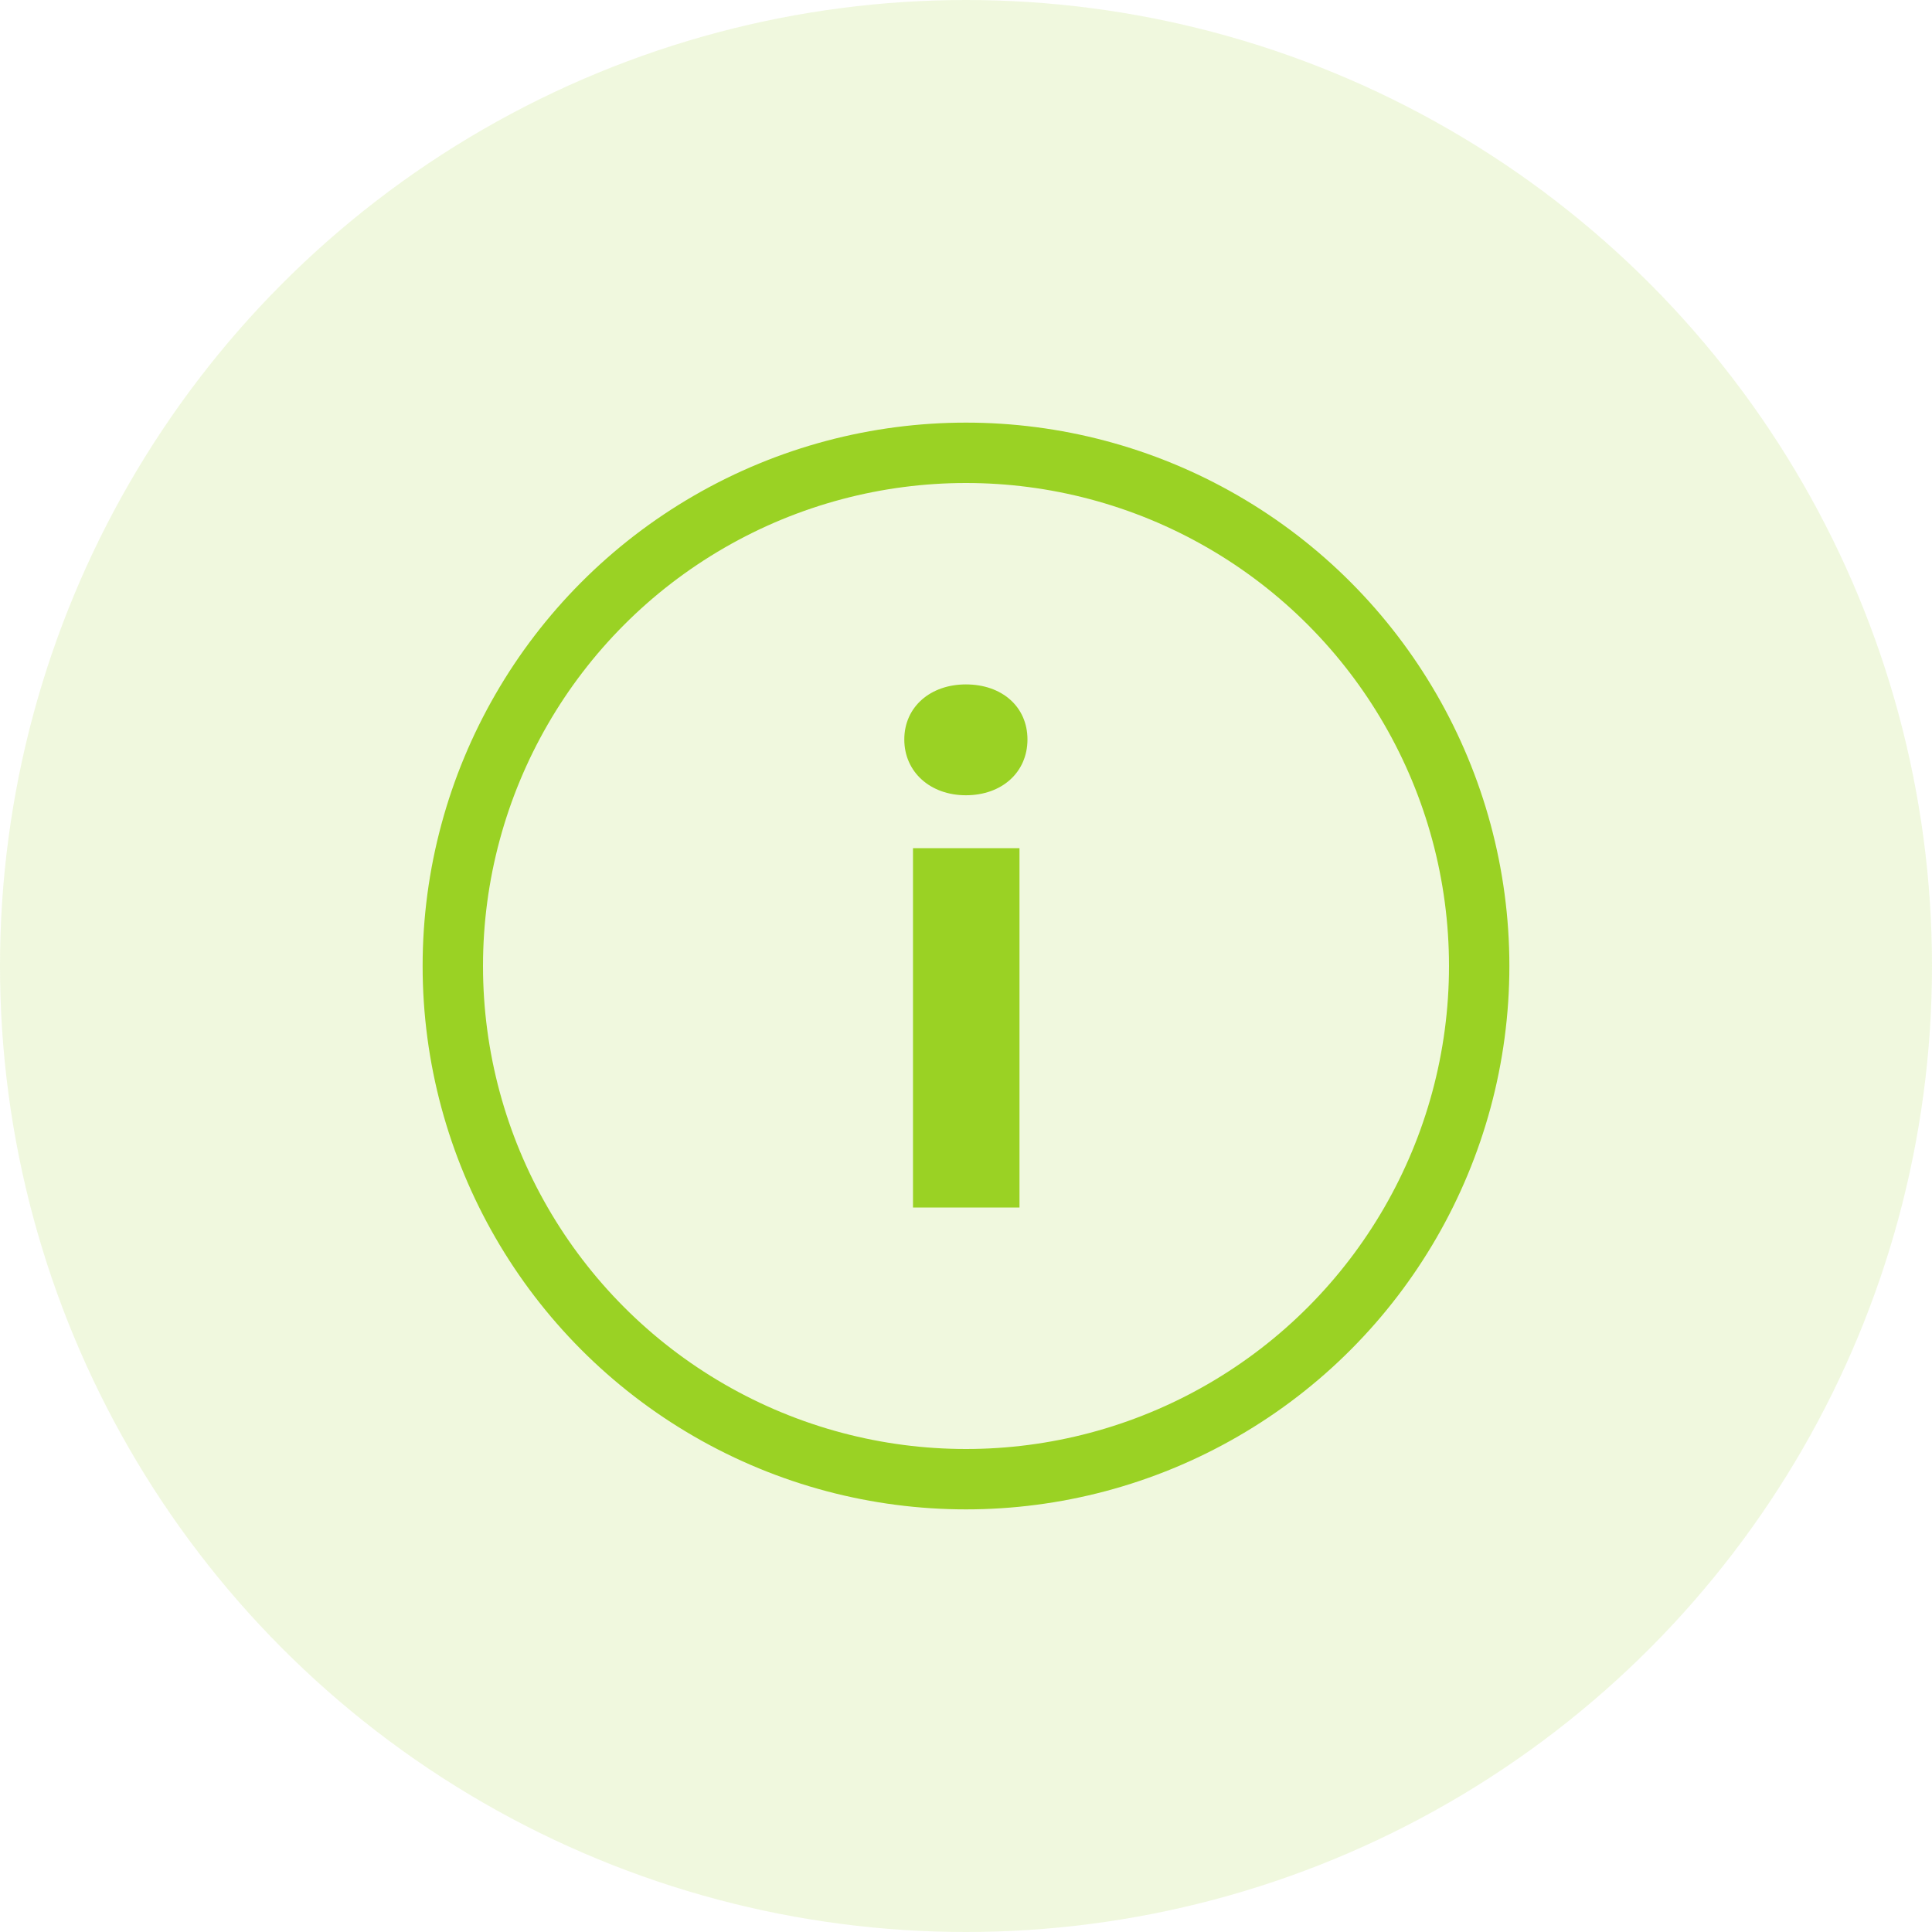 <svg width="32" height="32" viewBox="0 0 32 32" fill="none" xmlns="http://www.w3.org/2000/svg">
<circle cx="16" cy="16" r="16" fill="#9AD224" fill-opacity="0.15"/>
<path d="M15.998 13.172C16.598 13.172 17.018 12.788 17.018 12.248C17.018 11.708 16.598 11.336 15.998 11.336C15.41 11.336 14.978 11.708 14.978 12.248C14.978 12.788 15.41 13.172 15.998 13.172ZM15.122 20H16.886V14.048H15.122V20Z" fill="#9AD224"/>
<circle cx="16" cy="16" r="8.5" stroke="#9AD224"/>
</svg>
